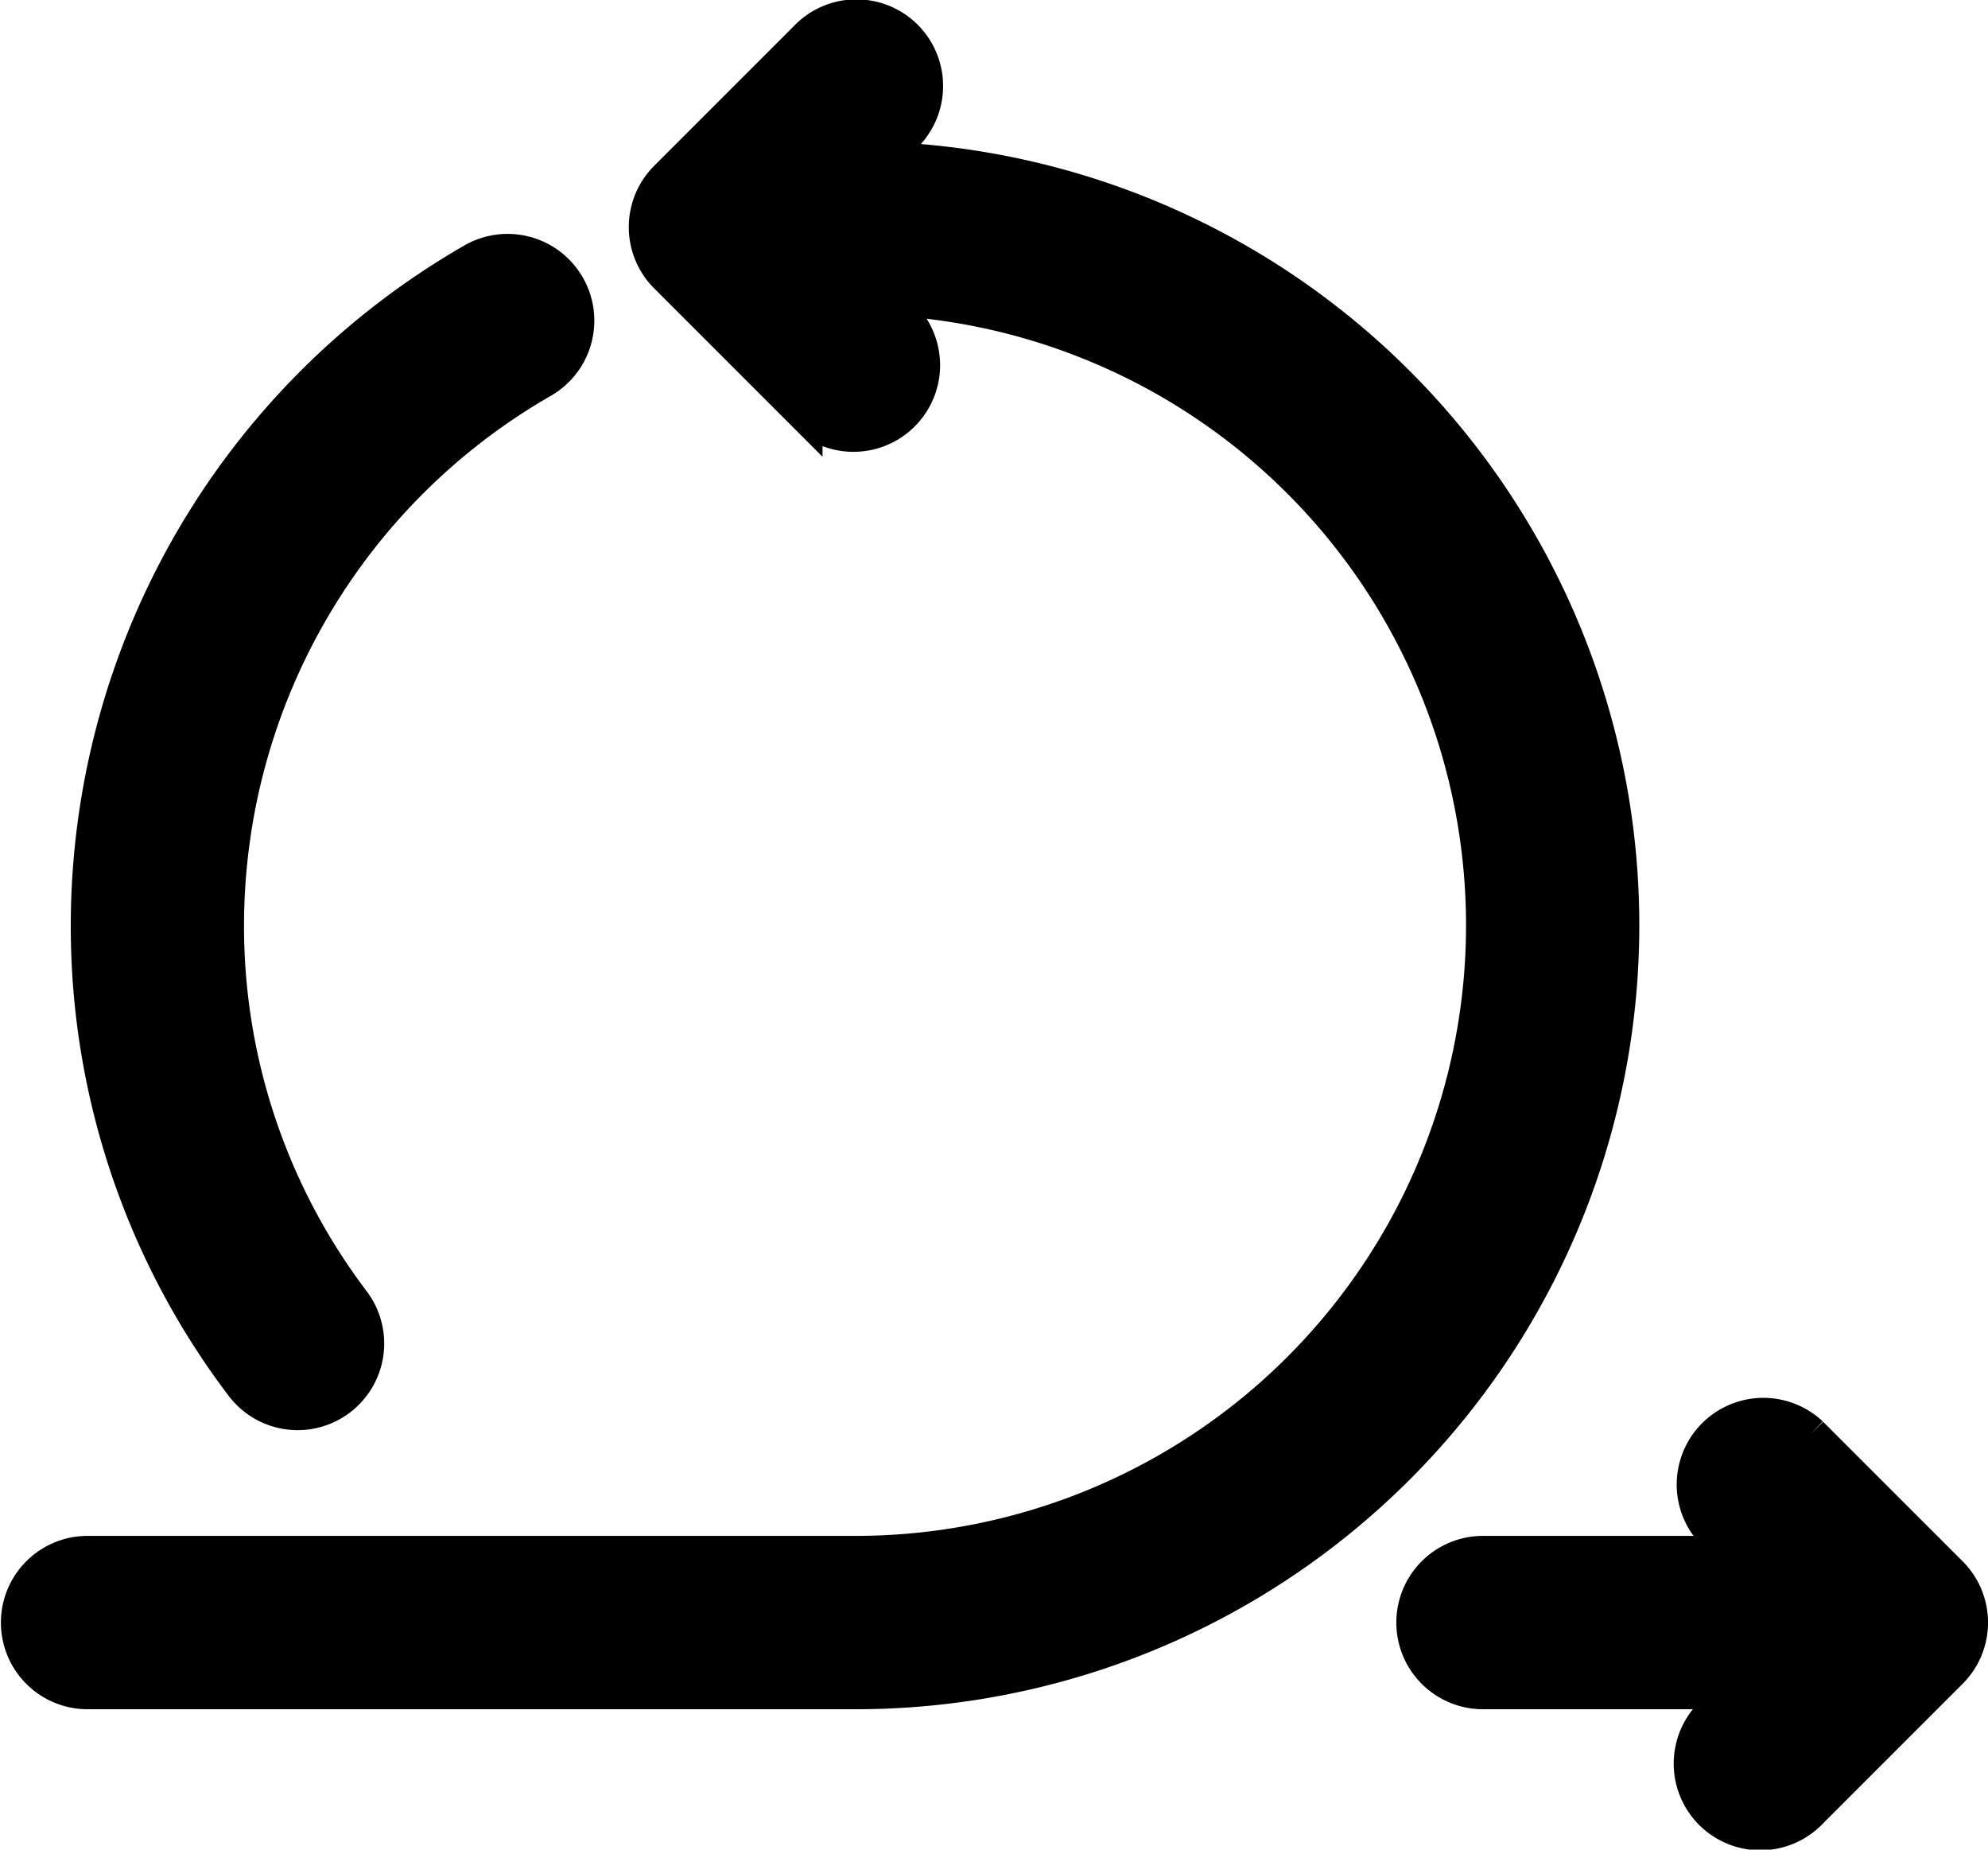 <svg xmlns="http://www.w3.org/2000/svg" width="58.843" height="54.737" viewBox="0 0 58.843 54.737">
  <g id="Group_103629" data-name="Group 103629" transform="translate(-237.473 -4972.747)">
    <g id="noun-agile-5019286" transform="translate(133.011 4903.464)">
      <path id="Path_63723" data-name="Path 63723" d="M130.581,73.979l.646-.646h0a2.065,2.065,0,1,0-2.919-2.919l-4.13,4.13a2.064,2.064,0,0,0,0,2.919l4.13,4.13a2.065,2.065,0,0,0,2.919-2.919l-.56-.56a18.571,18.571,0,0,1-.9,37.121H107.054a2.065,2.065,0,1,0,0,4.13h22.713a22.7,22.7,0,0,0,.814-45.386Z" transform="translate(0)" stroke="#000" stroke-width="1"/>
      <path id="Path_63724" data-name="Path 63724" d="M470.913,424.925l-4.13-4.13a2.065,2.065,0,0,0-2.919,2.919l.605.605h-7.4a2.065,2.065,0,1,0,0,4.13h7.4l-.605.605h0a2.065,2.065,0,1,0,2.919,2.919l4.13-4.13a2.064,2.064,0,0,0,0-2.919Z" transform="translate(-308.712 -309.084)" stroke="#000" stroke-width="1"/>
      <path id="Path_63725" data-name="Path 63725" d="M128.715,162.995a2.065,2.065,0,0,0,1.652-3.3,18.376,18.376,0,0,1-3.739-11.15,18.583,18.583,0,0,1,9.292-16.07,2.067,2.067,0,1,0-2.065-3.58A22.728,22.728,0,0,0,122.5,148.541a22.473,22.473,0,0,0,4.565,13.628,2.065,2.065,0,0,0,1.652.826Z" transform="translate(-15.443 -51.889)" stroke="#000" stroke-width="1"/>
    </g>
  </g>
</svg>
